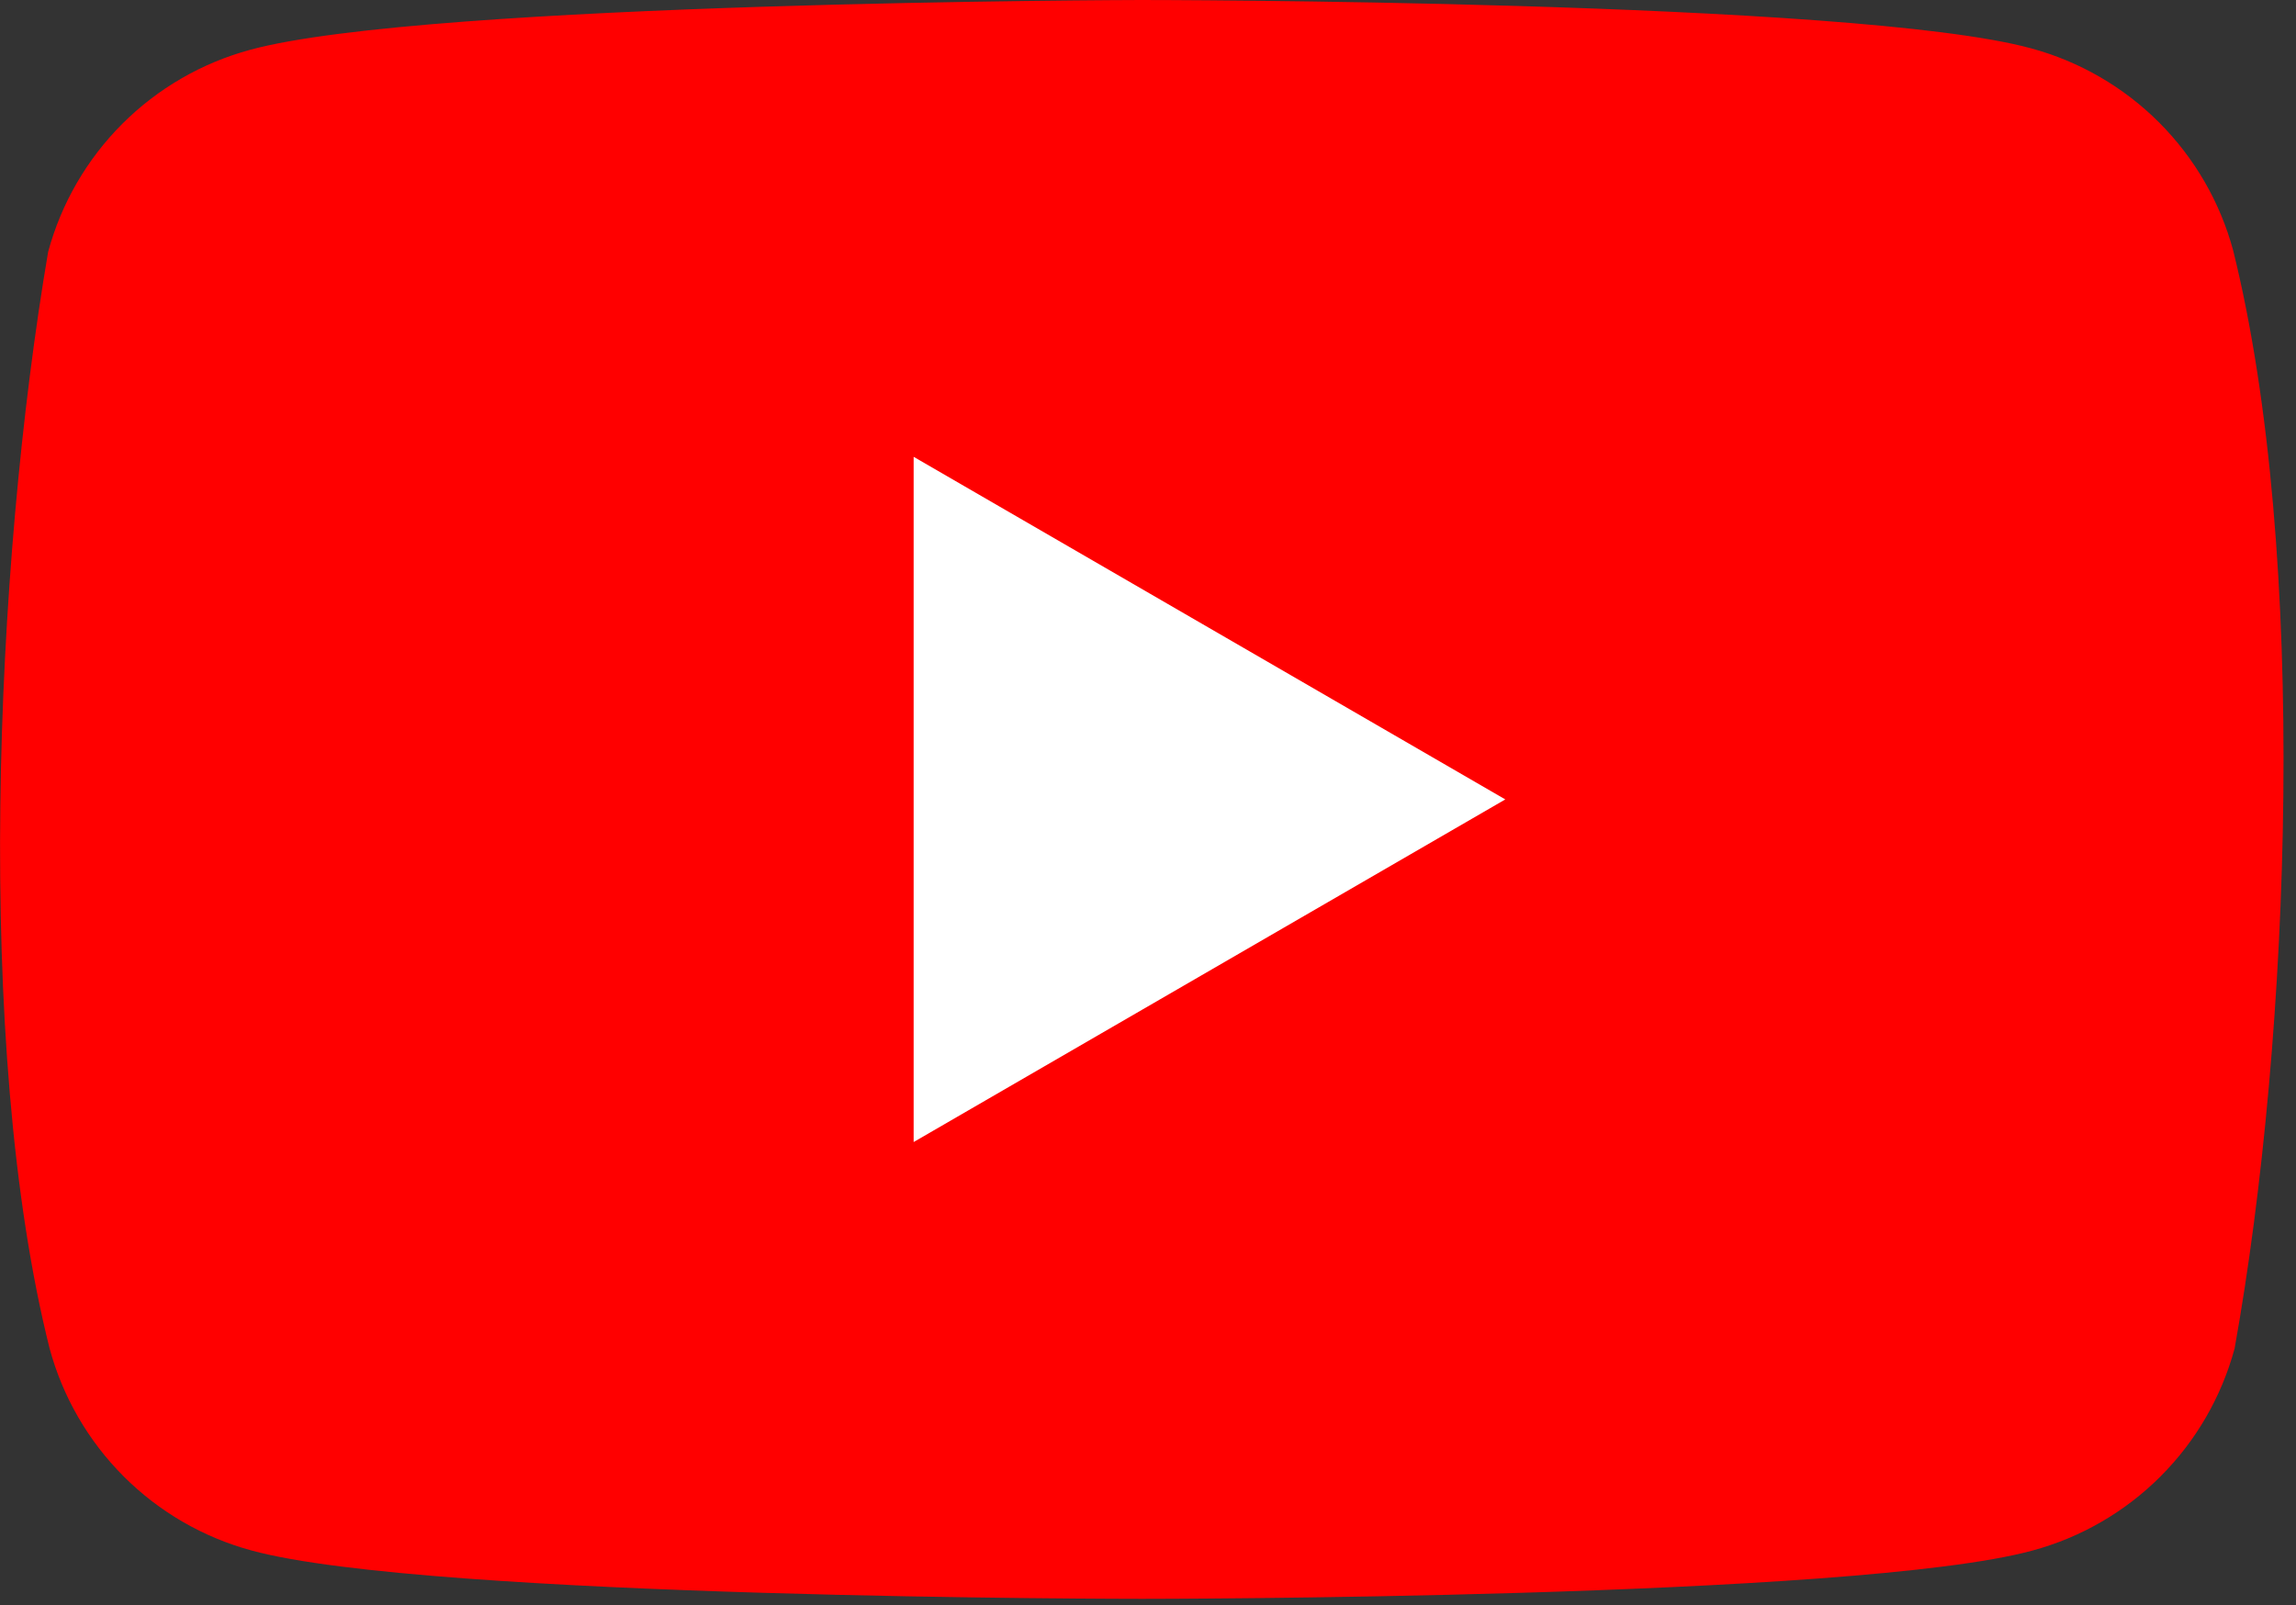 <?xml version="1.0" encoding="UTF-8"?> <svg xmlns="http://www.w3.org/2000/svg" width="143" height="100" viewBox="0 0 143 100" fill="none"><rect x="0" y="0" width="143" height="100" fill="#333333" stroke="none"/> <g clip-path="url(#clip0_872_8)"> <path d="M139.085 15.597C138.269 12.582 136.678 9.834 134.47 7.626C132.261 5.417 129.513 3.826 126.498 3.01C115.462 0 71.043 0 71.043 0C71.043 0 26.622 0.091 15.585 3.101C12.57 3.917 9.822 5.509 7.614 7.717C5.405 9.926 3.814 12.674 2.998 15.689C-0.34 35.299 -1.635 65.18 3.09 84.006C3.906 87.02 5.497 89.769 7.705 91.977C9.914 94.186 12.662 95.777 15.677 96.593C26.713 99.603 71.133 99.603 71.133 99.603C71.133 99.603 115.553 99.603 126.589 96.593C129.604 95.777 132.352 94.186 134.561 91.977C136.769 89.769 138.36 87.02 139.176 84.006C142.697 64.368 143.782 34.505 139.085 15.597Z" fill="#FF0000"></path> <path d="M56.904 71.145L93.753 49.801L56.904 28.458V71.145Z" fill="white"></path> </g> <defs> <clipPath id="clip0_872_8"> <rect width="142.23" height="100" fill="white"></rect> </clipPath> </defs> </svg> 